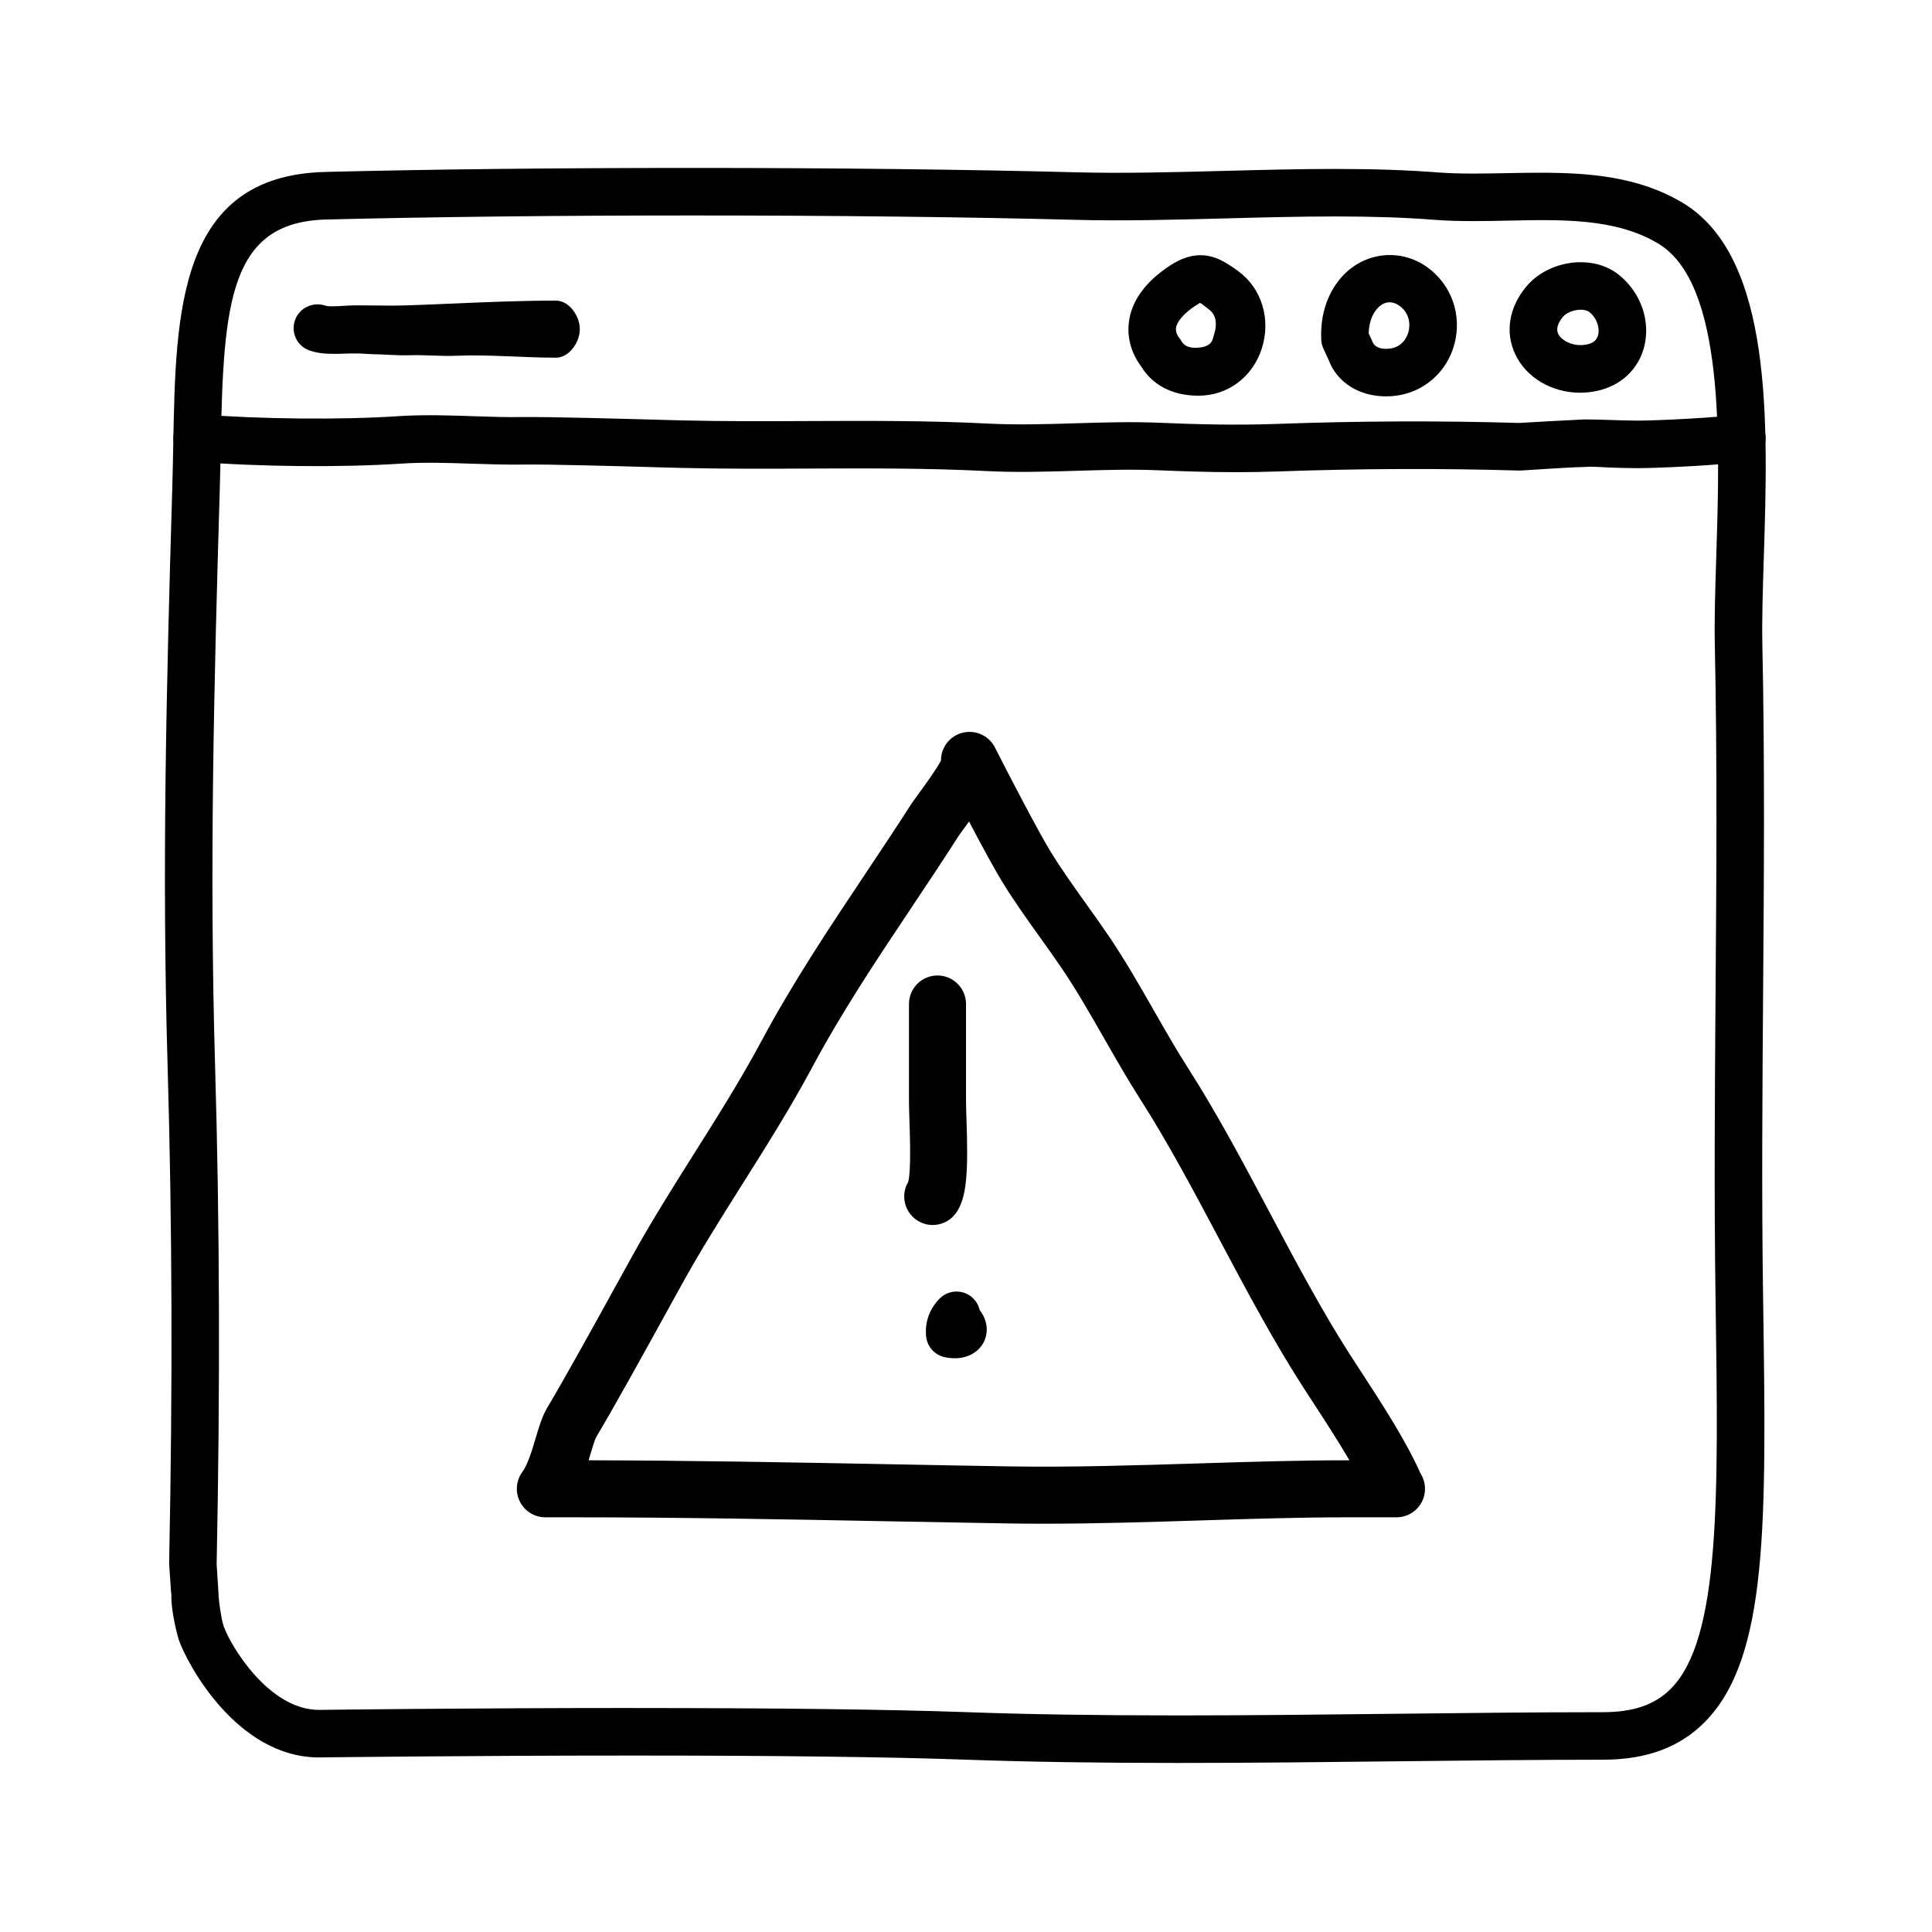 <?xml version="1.0" encoding="UTF-8"?>
<!-- The Best Svg Icon site in the world: iconSvg.co, Visit us! https://iconsvg.co -->
<svg fill="#000000" width="800px" height="800px" version="1.1" viewBox="144 144 512 512" xmlns="http://www.w3.org/2000/svg">
 <g>
  <path d="m456.19 611.2c-21.441 0-39.766-0.281-56.012-0.863-20.383-0.73-50.129-1.098-88.41-1.098-43.137 0-81.969 0.484-82.359 0.488l-0.84 0.012c-21.941 0-35.121-25.125-37.207-31.223-0.023-0.078-2.148-7.219-1.938-12.258h-0.07l-0.52-7.668c-0.012-0.176-0.016-0.098-0.012-0.273 0.953-46.863 0.82-89.84-0.402-131.64-1.527-52.141-0.336-100.34 1.238-153.51 0.117-3.945 0.191-7.828 0.262-11.68 0.645-34.879 1.316-70.93 40.211-71.918 27.762-0.707 61.445-1.066 97.41-1.066 37.195 0 73.273 0.414 101.59 1.16 12.504 0.328 26.043-0.023 39.191-0.371 9.715-0.258 19.758-0.52 29.539-0.52 10.289 0 19.121 0.297 27 0.91 2.781 0.215 5.844 0.316 9.629 0.316 2.848 0 5.727-0.055 8.625-0.109 3.008-0.055 6.027-0.117 9.035-0.117 12.762 0 26.184 0.973 37.875 8.035 23.91 14.434 22.52 58.488 21.402 93.887-0.266 8.504-0.523 16.535-0.383 23.211 0.656 30.988 0.418 62.148 0.195 92.281-0.195 26.41-0.402 53.715-0.004 80.77l0.012 0.715c0.863 58.992 1.379 94.594-15.434 111.66-6.648 6.734-15.492 10.012-27.039 10.012-17.539 0-35.859 0.211-54.473 0.418-19.242 0.215-38.797 0.438-58.113 0.438zm-144.42-14.555c38.426 0 68.32 0.371 88.855 1.109 16.098 0.574 34.273 0.852 55.566 0.852 19.266 0 38.773-0.223 57.973-0.438 18.656-0.211 37.023-0.418 54.613-0.418 8.113 0 13.852-1.988 18.062-6.262 13.113-13.312 12.566-50.777 11.809-102.64l-0.012-0.715c-0.398-27.191-0.191-54.574 0.004-81.043 0.227-30.043 0.457-61.113-0.191-91.926-0.152-7.008 0.105-15.199 0.383-23.871 0.957-30.422 2.273-72.078-15.324-82.711-11.477-6.934-26.293-6.375-40.16-6.106-2.977 0.059-5.945 0.117-8.871 0.117-4.117 0-7.488-0.109-10.605-0.359-7.551-0.59-16.062-0.871-26.023-0.871-9.613 0-19.574 0.262-29.207 0.52-13.316 0.352-27.078 0.719-39.855 0.371-28.207-0.742-64.164-1.152-101.25-1.152-35.352 0-69.832 0.383-97.094 1.074-25.598 0.648-27.234 21.961-27.938 59.582-0.07 3.898-0.145 7.859-0.262 11.855-1.578 52.969-2.754 101.04-1.246 152.82 1.23 41.938 1.367 85.16 0.414 132.13l0.508 7.918c0.012 0.207 0.016 0.406 0.012 0.609 0.102 1.465 0.676 5.894 1.344 7.859 1.676 4.898 11.836 22.199 25.293 22.191l0.543-0.004c0.539-0.016 39.449-0.5 82.664-0.5z"/>
  <path d="m471.48 269.13c-7.379 0-14.316-0.238-20.453-0.5-7.16-0.309-14.555-0.082-21.711 0.137-7.793 0.23-15.852 0.48-23.879 0.07-15.586-0.801-31.555-0.727-47.004-0.664-11.199 0.051-22.781 0.102-34.219-0.18l-5.438-0.145c-10.34-0.293-29.613-0.852-36.184-0.73-4.539 0.047-9.094-0.086-13.66-0.238-6.445-0.215-12.539-0.418-18.566-0.02-15.863 1.059-37.824 0.848-54.633-0.516-3.465-0.281-6.051-3.32-5.769-6.785s3.356-5.992 6.785-5.769c15.996 1.301 37.707 1.5 52.777 0.504 6.648-0.441 13.348-0.223 19.824 0 4.359 0.145 8.707 0.297 13.047 0.23 6.871-0.09 26.289 0.441 36.723 0.734l5.387 0.145c11.254 0.273 22.746 0.23 33.855 0.176 15.617-0.066 31.762-0.137 47.699 0.68 7.527 0.383 15.316 0.152 22.852-0.082 7.375-0.227 15.004-0.465 22.633-0.133 8.852 0.371 19.383 0.699 30.426 0.309 21.824-0.797 43.574-0.887 64.633-0.266 2.449-0.16 14.531-0.832 17.324-0.938 2.418 0 4.82 0.082 7.227 0.16 2.273 0.074 4.543 0.156 6.84 0.156 5.805 0 21.945-0.852 26.609-1.613 3.441-0.551 6.664 1.773 7.231 5.203 0.559 3.43-1.773 6.672-5.203 7.231-5.863 0.953-22.797 1.777-28.633 1.777-2.438 0-4.852-0.082-7.266-0.16-2.281-0.074-4.731-0.336-6.852-0.152-2.109 0-11.168 0.559-16.742 0.934-0.207 0.012-0.414 0.016-0.609 0.012-20.879-0.621-42.441-0.535-64.109 0.25-3.715 0.129-7.383 0.184-10.941 0.184z"/>
  <path d="m232.14 237.77c-2.074 0-4.262-0.203-6.293-0.961-3.234-1.219-4.828-4.793-3.641-8.035 1.184-3.246 4.816-4.902 8.074-3.754 0.785 0.281 3.336 0.121 4.707 0.035 1.164-0.07 2.277-0.141 3.293-0.133 1.559 0 3.113 0.016 4.676 0.031 3.031 0.035 6.07 0.07 9.09-0.035 4.125-0.137 8.227-0.312 12.328-0.488 8.766-0.379 17.836-0.762 26.93-0.762h0.055c3.477 0 6.297 4.082 6.297 7.559 0 3.477-2.82 7.559-6.297 7.559h-0.055c-8.828 0-17.754-0.875-26.395-0.508-4.137 0.176-8.277-0.277-12.438-0.137-3.203 0.105-6.43-0.238-9.648-0.277-1.551-0.016-3.074-0.242-4.644-0.191-0.734 0-1.562-0.02-2.414 0.031-1.125 0.066-2.356 0.066-3.625 0.066z"/>
  <path d="m461.66 248.86h-0.109c-6.805 0-12.141-2.805-15.109-7.719-1.258-1.637-3.984-5.941-3.289-11.699 0.676-5.602 4.254-10.617 10.637-14.883 1.879-1.254 4.781-2.926 8.305-2.926 3.926 0 6.887 1.926 10.082 4.258 6.219 4.535 8.707 12.816 6.188 20.551-2.457 7.516-9.012 12.418-16.703 12.418zm0.332-24.602c-0.059 0.086-0.488 0.289-1.215 0.77-2.992 2-4.856 4.121-5.113 5.812-0.211 1.375 0.691 2.508 0.73 2.555 0.23 0.293 0.586 0.766 0.762 1.094 0.801 1.457 2.539 1.688 3.863 1.691l-0.559 6.297v-6.297c5.039 0 4.871-2.309 5.324-3.684 0.684-2.106 0.746-4.914-1.336-6.43-0.527-0.387-1.762-1.504-2.457-1.809z"/>
  <path d="m511.3 249.04c-7.129 0-12.949-3.684-15.18-9.609l-1.414-3.078c-0.328-0.727-0.52-1.5-0.555-2.297-0.332-6.731 1.742-12.809 5.84-17.113 5.894-6.195 15.266-7.148 22.242-2.133 6.402 4.606 9.238 12.559 7.234 20.273-1.965 7.527-8.16 12.953-15.789 13.82-0.793 0.09-1.586 0.137-2.379 0.137zm-4.586-16.703 1.031 2.273c0.664 1.734 2.883 1.84 3.551 1.84 0.312 0 0.629-0.02 0.945-0.055 3.688-0.418 4.781-3.535 5.027-4.484 0.543-2.098 0.207-5.004-2.394-6.867-2-1.441-4.09-1.176-5.769 0.59-1.473 1.543-2.316 3.949-2.391 6.703z"/>
  <path d="m562.74 248.07c-7.523 0-14.27-4.004-17.184-10.195-2.742-5.82-1.676-12.352 2.91-17.922 3.293-3.988 8.82-6.469 14.434-6.469 4.012 0 7.629 1.254 10.449 3.617 5.559 4.66 8.07 12.004 6.398 18.711-1.5 6.031-6.191 10.438-12.543 11.785-1.477 0.312-2.973 0.473-4.465 0.473zm0.164-21.992c-2.055 0-3.965 0.973-4.719 1.891-1.422 1.723-1.84 3.25-1.234 4.527 0.816 1.723 4 3.551 7.637 2.777 1.668-0.352 2.602-1.152 2.938-2.516 0.406-1.637-0.125-4.219-2.266-6.012-0.695-0.574-1.777-0.668-2.356-0.668z"/>
  <path d="m420.57 547.8c-3.129 0-6.238-0.02-9.324-0.07-10.328-0.172-20.645-0.363-30.953-0.559-27.59-0.527-56.121-1.066-84.211-1.066h-7.559c-2.852 0-5.461-1.605-6.746-4.152-1.285-2.543-1.027-5.598 0.664-7.894 1.426-1.93 2.574-5.777 3.492-8.871 0.934-3.125 1.734-5.82 3.047-8.047 5.422-9.184 11.84-20.824 17.496-31.086l5.223-9.457c5.148-9.281 10.848-18.312 16.355-27.051 6.062-9.609 12.324-19.543 17.707-29.598 8.379-15.637 18.012-30.066 27.328-44.027 4.09-6.133 8.203-12.293 12.254-18.605 0.387-0.609 1.164-1.688 2.141-3.023 1.359-1.859 4.715-6.453 5.883-8.734-0.016-2.602 1.316-5.125 3.688-6.539 3.402-2.019 7.789-1.082 10.062 2.156 0.188 0.266 0.379 0.586 0.551 0.918 0.023 0.047 0.047 0.09 0.07 0.137 0.004 0.012 0.012 0.023 0.02 0.039 3.91 7.688 11.418 22.141 14.727 27.531 2.812 4.578 6.168 9.273 9.418 13.82 2.082 2.906 4.144 5.805 6.098 8.688 4.18 6.188 8.039 12.93 11.77 19.453 3.047 5.336 5.93 10.375 8.973 15.129 7.801 12.191 14.895 25.555 21.75 38.477 6.727 12.676 13.684 25.781 21.16 37.465l3.141 4.836c5.281 8.105 11.801 18.113 15.664 26.828 0.746 1.168 1.18 2.559 1.18 4.055 0 4.176-3.379 7.559-7.559 7.559h-0.102l-13.219-0.004c-12.359 0-25.16 0.402-38.711 0.828-13.645 0.43-27.758 0.867-41.477 0.867zm-120.59-16.809c26.965 0.047 54.211 0.562 80.605 1.059 10.297 0.195 20.602 0.395 30.914 0.559 16.32 0.266 33.492-0.273 50.078-0.789 13.07-0.402 26.586-0.828 39.184-0.828h0.848c-2.996-5.144-6.449-10.438-9.465-15.074l-3.199-4.938c-7.809-12.195-14.914-25.582-21.785-38.52-6.715-12.656-13.664-25.738-21.137-37.418-3.246-5.074-6.352-10.508-9.359-15.77-3.594-6.281-7.305-12.777-11.168-18.488-1.879-2.777-3.871-5.562-5.875-8.363-3.402-4.758-6.918-9.672-10.004-14.707-2.195-3.582-5.684-10.062-8.812-16.008-0.352 0.492-0.719 0.992-1.098 1.512-0.734 1.004-1.328 1.809-1.629 2.266-4.098 6.394-8.258 12.629-12.398 18.836-9.539 14.289-18.547 27.785-26.574 42.777-5.644 10.531-12.051 20.691-18.246 30.52-5.394 8.559-10.977 17.41-15.926 26.324l-5.203 9.422c-5.707 10.359-12.184 22.098-17.719 31.473-0.387 0.676-1.078 2.992-1.582 4.684-0.145 0.477-0.293 0.969-0.449 1.473z"/>
  <path d="m391.18 468.64c-1.516 0-3.047-0.453-4.383-1.406-3.219-2.297-4.098-6.648-2.121-9.992 0.789-2.746 0.48-12.121 0.336-16.184-0.062-2.07-0.125-3.891-0.125-5.231v-25.754c0-4.176 3.379-7.559 7.559-7.559 4.176 0 7.559 3.383 7.559 7.559v25.754c0 1.211 0.055 2.852 0.121 4.727 0.469 13.875 0.176 20.773-2.785 24.918-1.48 2.066-3.801 3.168-6.16 3.168z"/>
  <path d="m397.02 503.95c-0.785 0-1.633-0.082-2.527-0.258-2.734-0.527-4.801-2.801-5.066-5.578-0.363-3.738 0.91-7.281 3.586-9.98 2.445-2.469 6.434-2.488 8.906-0.039 0.887 0.883 1.461 1.961 1.715 3.098 2.394 3.094 2.18 6.348 1.047 8.531-1.129 2.184-3.68 4.227-7.66 4.227z"/>
 </g>
</svg>